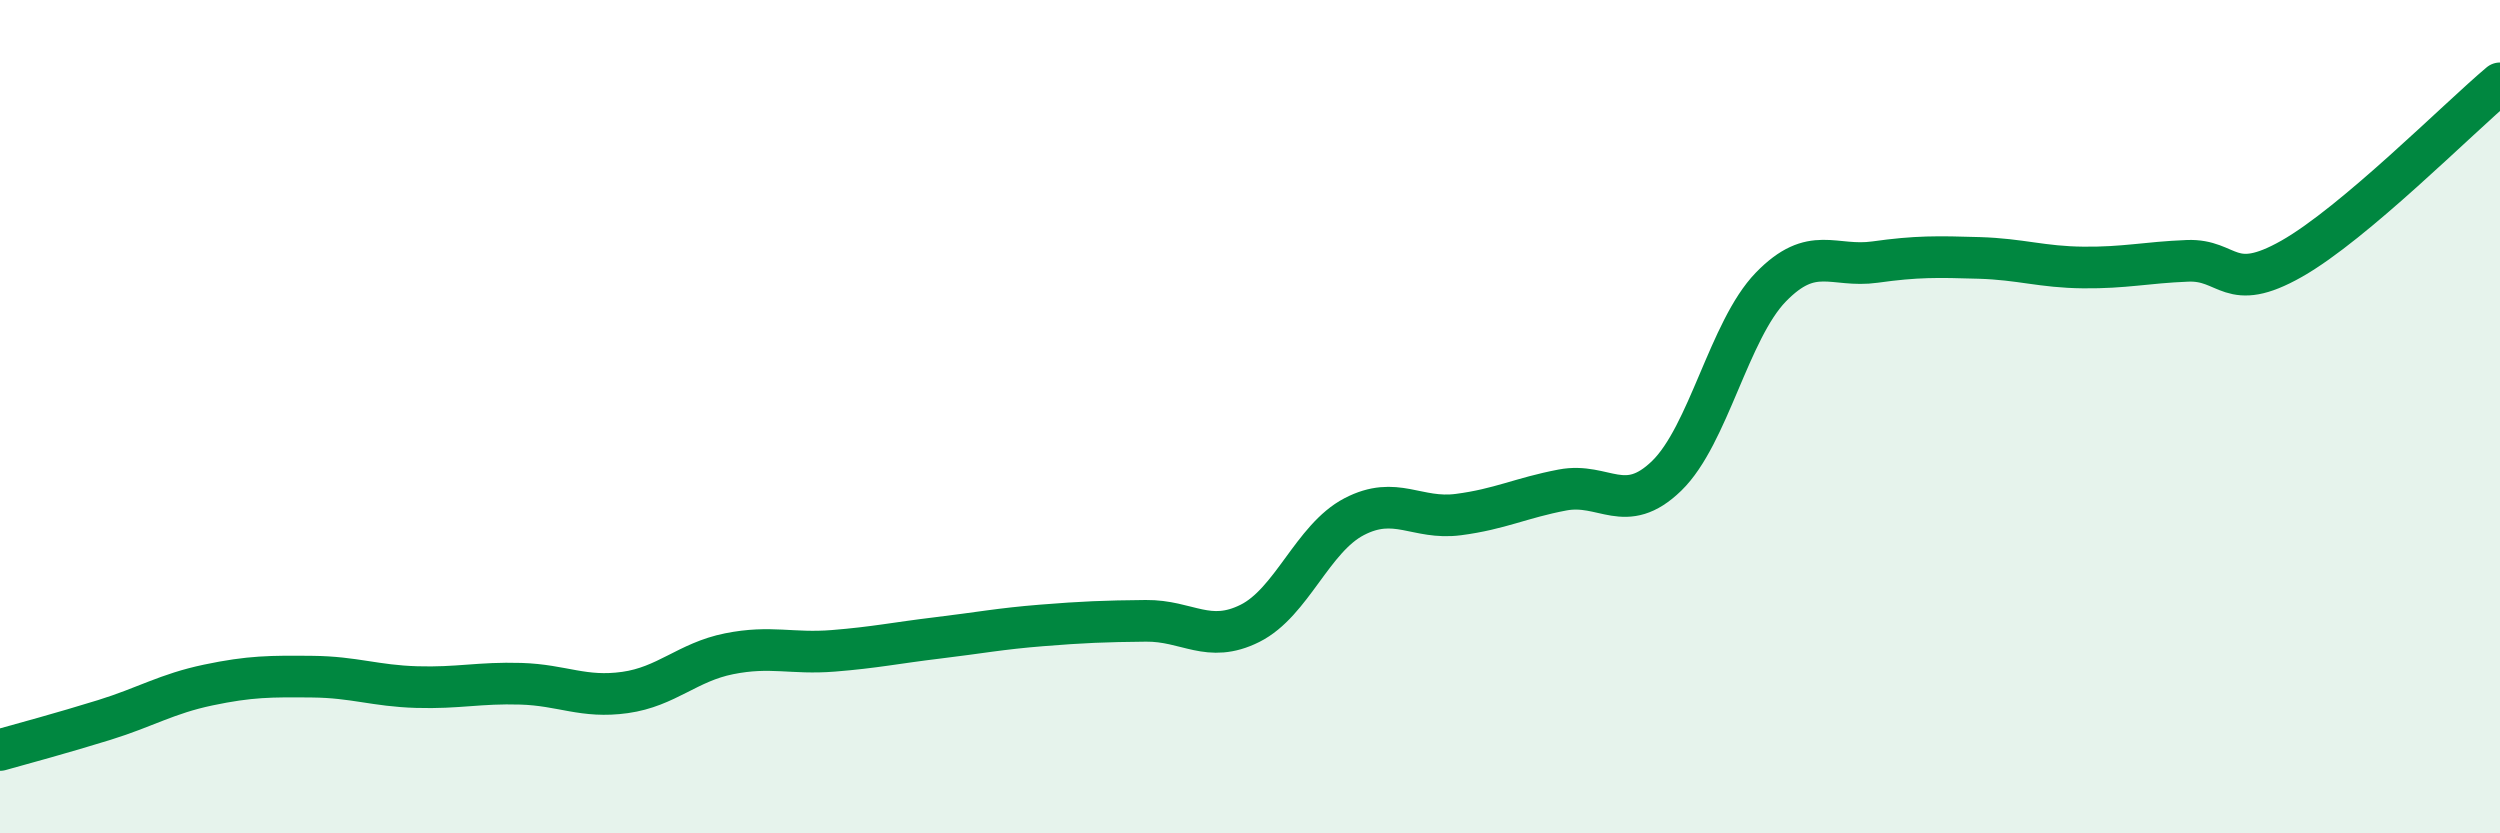 
    <svg width="60" height="20" viewBox="0 0 60 20" xmlns="http://www.w3.org/2000/svg">
      <path
        d="M 0,18 C 0.5,17.86 1.5,17.59 2.5,17.28 C 3.5,16.97 4,16.65 5,16.44 C 6,16.23 6.5,16.23 7.5,16.24 C 8.5,16.25 9,16.46 10,16.49 C 11,16.52 11.5,16.38 12.5,16.41 C 13.5,16.44 14,16.76 15,16.62 C 16,16.48 16.5,15.89 17.5,15.69 C 18.5,15.49 19,15.7 20,15.62 C 21,15.54 21.5,15.43 22.5,15.31 C 23.5,15.19 24,15.09 25,15.01 C 26,14.93 26.5,14.91 27.5,14.9 C 28.5,14.89 29,15.46 30,14.96 C 31,14.46 31.5,12.92 32.5,12.4 C 33.5,11.88 34,12.48 35,12.35 C 36,12.22 36.5,11.95 37.5,11.76 C 38.5,11.57 39,12.39 40,11.42 C 41,10.45 41.5,7.92 42.5,6.89 C 43.5,5.86 44,6.43 45,6.29 C 46,6.15 46.5,6.16 47.5,6.19 C 48.5,6.22 49,6.41 50,6.42 C 51,6.43 51.5,6.3 52.5,6.26 C 53.5,6.22 53.5,7.06 55,6.21 C 56.5,5.36 59,2.84 60,2L60 20L0 20Z"
        fill="#008740"
        opacity="0.1"
        stroke-linecap="round"
        stroke-linejoin="round"
      />
      <path
        d="M 0,18 C 0.5,17.86 1.5,17.59 2.5,17.28 C 3.5,16.97 4,16.65 5,16.44 C 6,16.23 6.5,16.23 7.5,16.24 C 8.5,16.25 9,16.46 10,16.49 C 11,16.52 11.5,16.38 12.5,16.41 C 13.5,16.44 14,16.76 15,16.62 C 16,16.48 16.5,15.89 17.5,15.69 C 18.5,15.49 19,15.7 20,15.62 C 21,15.54 21.5,15.43 22.5,15.31 C 23.5,15.19 24,15.09 25,15.01 C 26,14.93 26.5,14.91 27.5,14.9 C 28.5,14.89 29,15.46 30,14.96 C 31,14.46 31.5,12.92 32.5,12.4 C 33.5,11.88 34,12.48 35,12.35 C 36,12.22 36.5,11.95 37.5,11.76 C 38.5,11.57 39,12.39 40,11.42 C 41,10.45 41.5,7.92 42.5,6.89 C 43.5,5.86 44,6.43 45,6.29 C 46,6.15 46.5,6.16 47.5,6.19 C 48.5,6.22 49,6.41 50,6.42 C 51,6.43 51.5,6.3 52.5,6.26 C 53.5,6.22 53.5,7.06 55,6.21 C 56.5,5.36 59,2.84 60,2"
        stroke="#008740"
        stroke-width="1"
        fill="none"
        stroke-linecap="round"
        stroke-linejoin="round"
      />
    </svg>
  